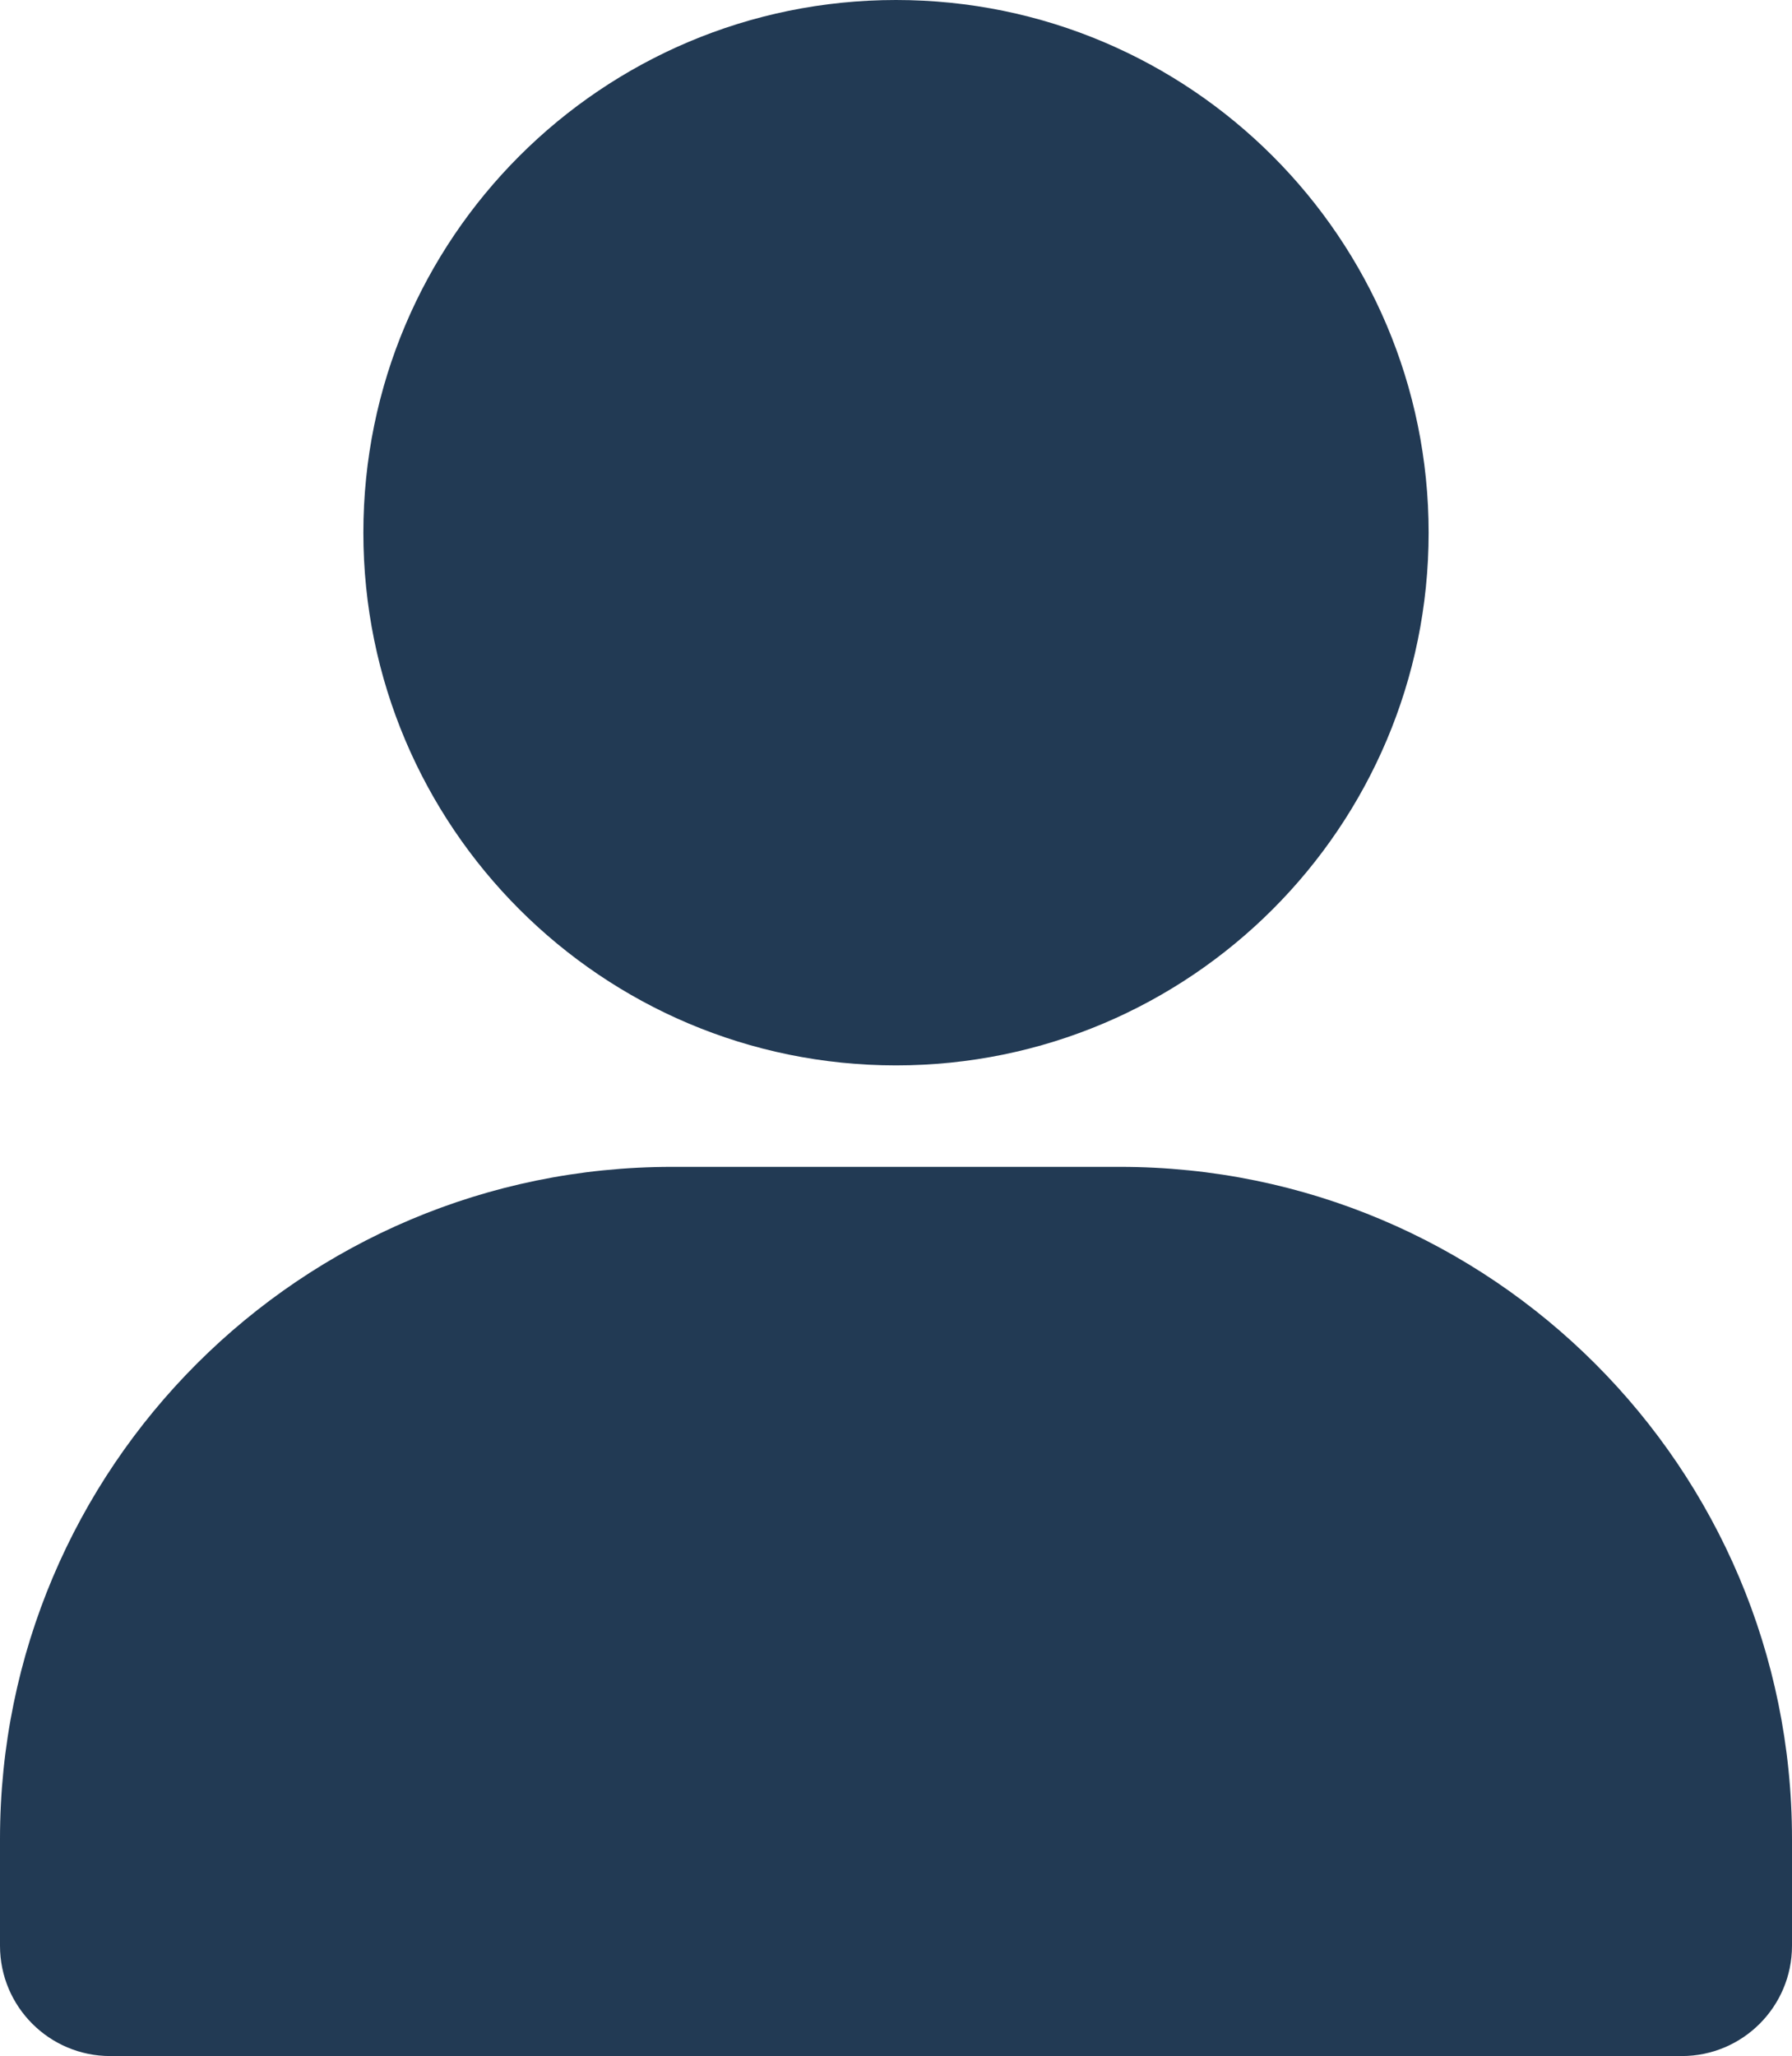 <!-- Generator: Adobe Illustrator 23.0.6, SVG Export Plug-In  -->
<svg version="1.1" xmlns="http://www.w3.org/2000/svg" xmlns:xlink="http://www.w3.org/1999/xlink" x="0px" y="0px"
	 width="86.964px" height="99.768px" viewBox="0 0 86.964 99.768" style="enable-background:new 0 0 86.964 99.768;"
	 xml:space="preserve">
<style type="text/css">
	.st0{fill:#223a54;}
</style>
<defs>
</defs>
<path class="st0" d="M54.352,56.621H32.611C14.601,56.621,0,71.221,0,89.232v5.184c0,2.956,2.396,5.352,5.351,5.352
	h76.261c2.955,0,5.352-2.396,5.352-5.352V89.232C86.964,71.221,72.363,56.621,54.352,56.621z M43.482,51.697
	c14.275,0,25.848-11.573,25.848-25.849C69.33,11.573,57.757,0,43.482,0C29.206,0,17.634,11.573,17.634,25.848
	C17.634,40.124,29.206,51.697,43.482,51.697z"/>
</svg>
